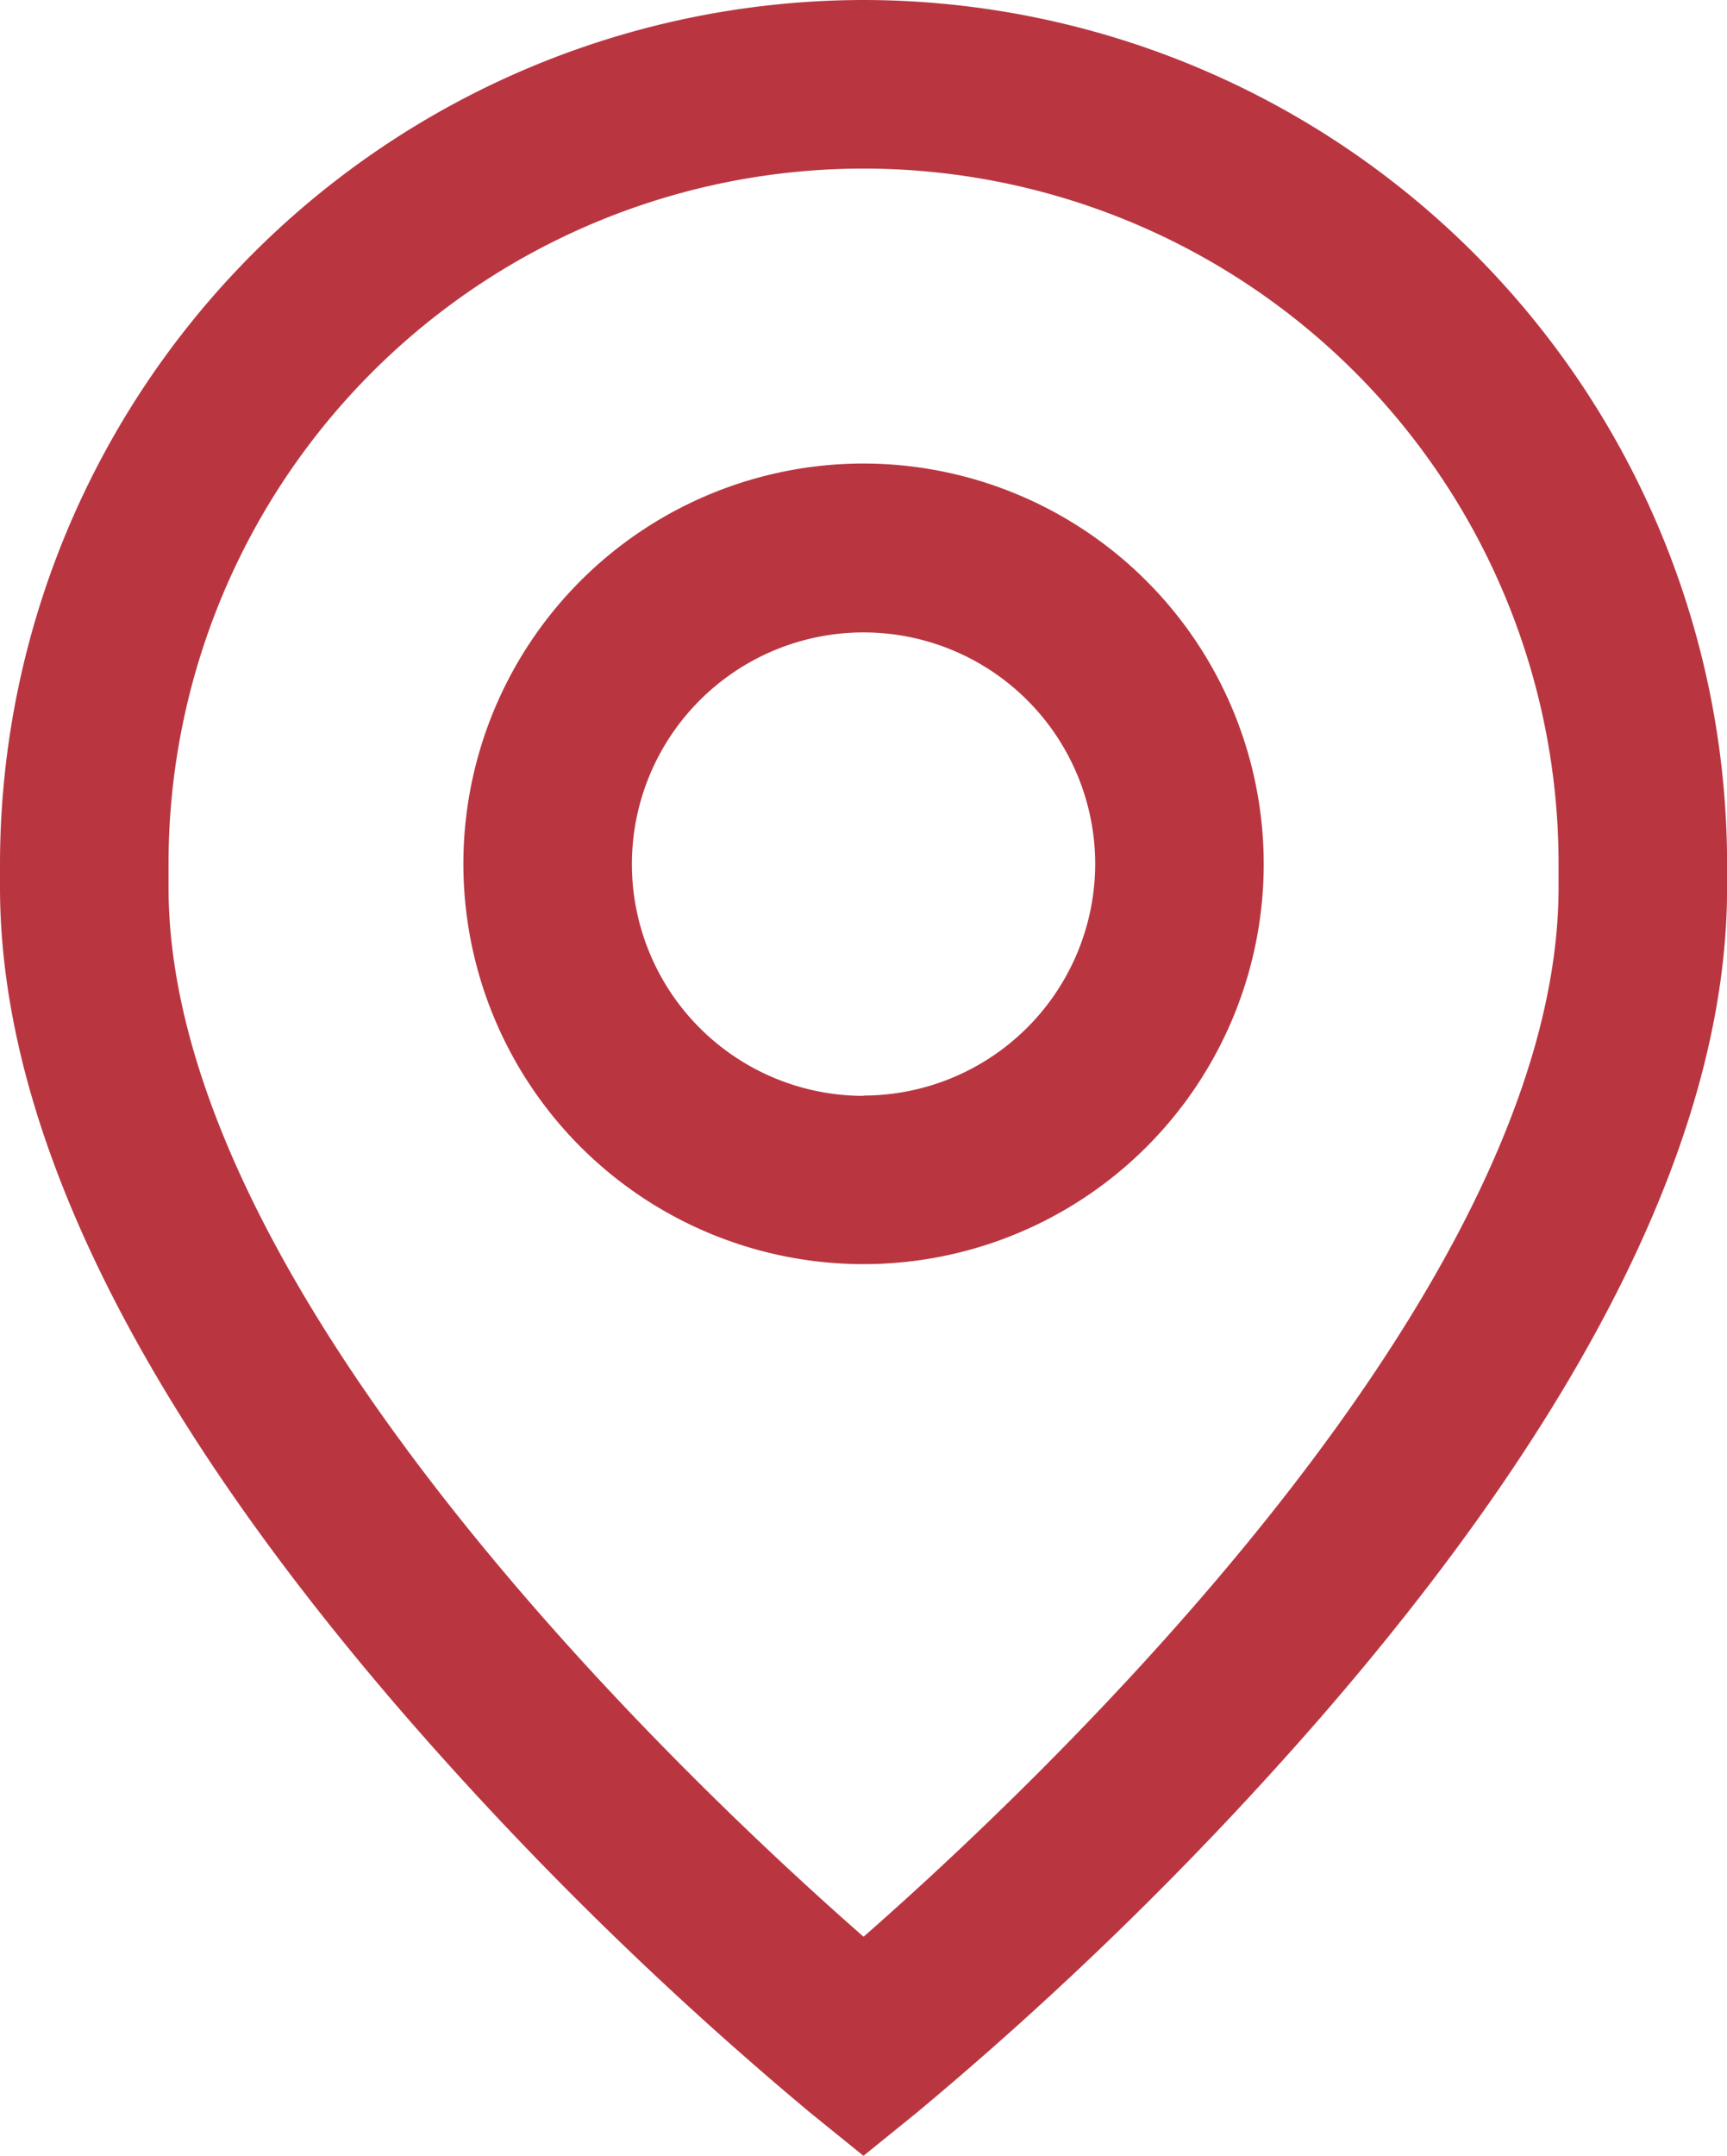 <svg xmlns="http://www.w3.org/2000/svg" width="16.939" height="21.141" viewBox="0 0 16.939 21.141">
  <g id="pin-map-07" transform="translate(-50.885)">
    <g id="Groupe_7251" data-name="Groupe 7251" transform="translate(55.43 4.545)">
      <g id="Groupe_7250" data-name="Groupe 7250" transform="translate(0)">
        <path id="Tracé_6081" data-name="Tracé 6081" d="M164.872,110.062a3.925,3.925,0,1,0,3.925,3.925A3.929,3.929,0,0,0,164.872,110.062Zm0,6.2a2.272,2.272,0,1,1,2.272-2.272A2.275,2.275,0,0,1,164.872,116.259Z" transform="translate(-160.947 -110.062)" fill="#b93641"/>
      </g>
    </g>
    <g id="Groupe_7253" data-name="Groupe 7253" transform="translate(50.885)">
      <g id="Groupe_7252" data-name="Groupe 7252">
        <path id="Tracé_6082" data-name="Tracé 6082" d="M59.355,0a8.479,8.479,0,0,0-8.47,8.47V8.7c0,2.362,1.354,5.114,4.025,8.18a34.816,34.816,0,0,0,3.925,3.838l.519.42.519-.42A34.807,34.807,0,0,0,63.8,16.884c2.671-3.066,4.025-5.819,4.025-8.18V8.47A8.479,8.479,0,0,0,59.355,0Zm6.817,8.7c0,3.991-5.143,8.823-6.817,10.29-1.675-1.467-6.817-6.3-6.817-10.29V8.47a6.817,6.817,0,0,1,13.634,0Z" transform="translate(-50.885)" fill="#b93641"/>
      </g>
    </g>
  </g>
</svg>
